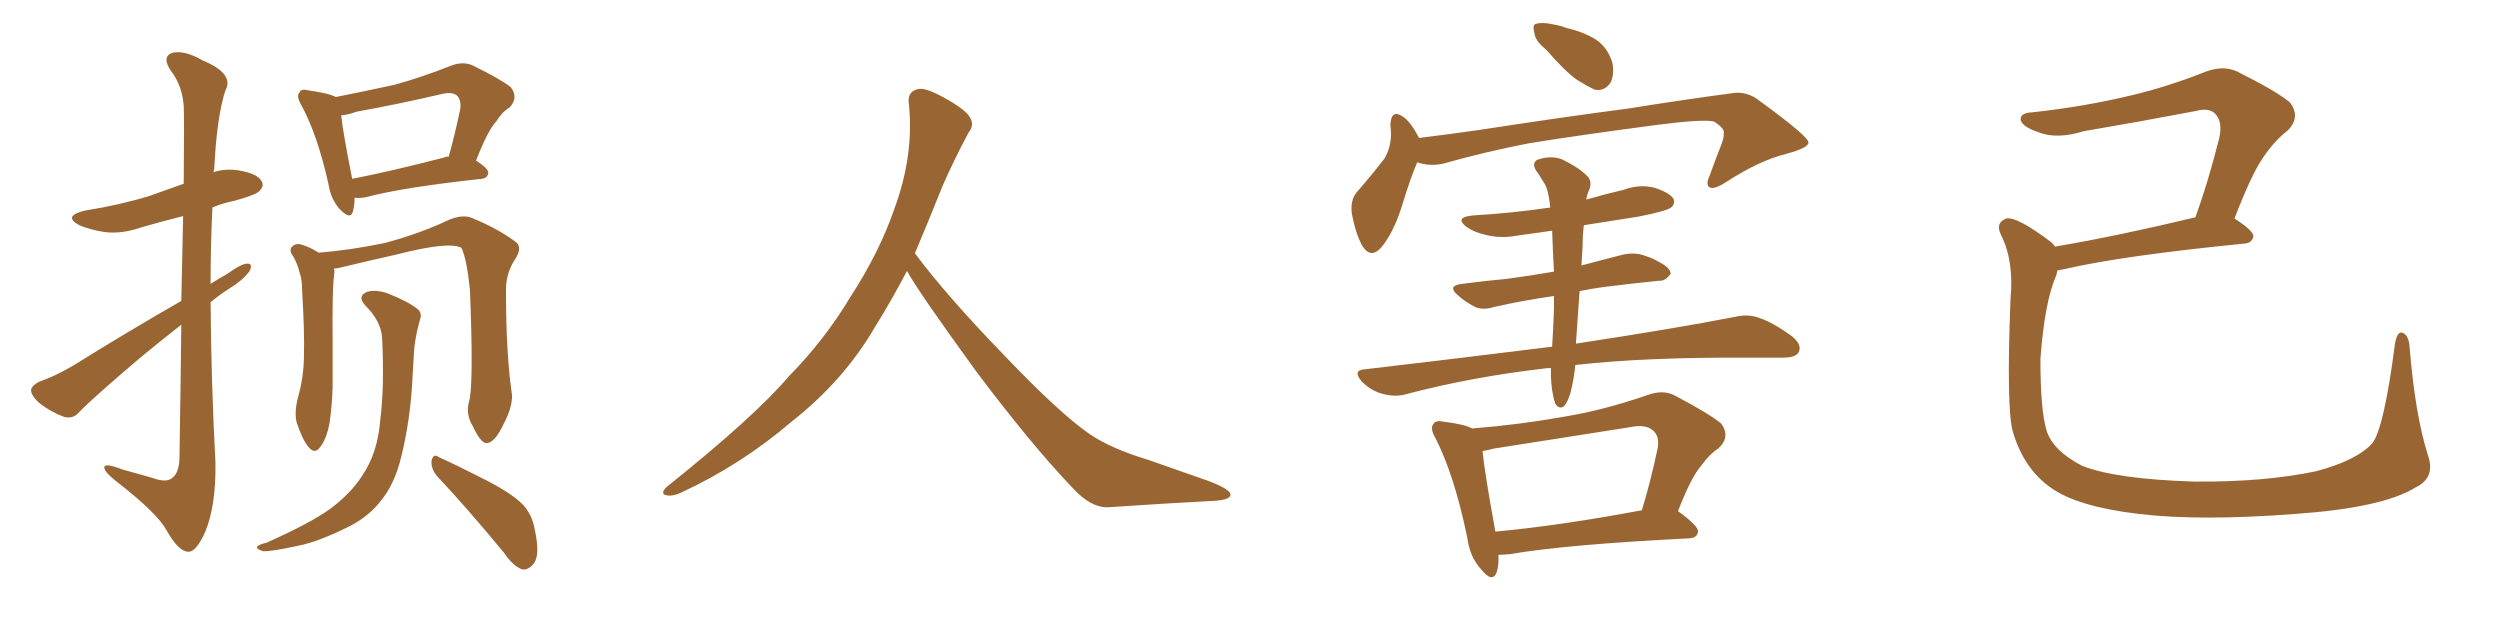 <svg xmlns="http://www.w3.org/2000/svg" xmlns:xlink="http://www.w3.org/1999/xlink" width="600" height="150"><path fill="#996633" padding="10" d="M43.51 72.22L43.51 72.22Q43.80 60.35 43.95 51.86L43.95 51.86Q38.67 53.17 33.69 54.64L33.69 54.64Q29.00 56.25 24.90 55.66L24.90 55.66Q21.39 55.08 19.04 54.05L19.04 54.05Q14.94 51.86 20.36 50.54L20.36 50.54Q28.71 49.22 35.89 47.02L35.89 47.02Q39.99 45.56 44.09 44.09L44.09 44.09Q44.24 27.69 44.09 25.49L44.09 25.49Q43.80 20.65 41.02 16.99L41.02 16.99Q38.82 13.77 41.16 12.74L41.16 12.74Q44.09 11.87 48.63 14.50L48.63 14.50Q56.40 17.72 54.05 21.83L54.05 21.83Q52.00 28.27 51.42 40.58L51.42 40.58Q51.27 40.87 51.27 41.31L51.27 41.31Q53.91 40.43 57.13 40.87L57.13 40.87Q61.67 41.60 62.70 43.36L62.70 43.36Q63.57 44.53 62.26 45.85L62.26 45.85Q61.52 46.73 56.25 48.19L56.25 48.19Q53.32 48.78 50.98 49.80L50.98 49.80Q50.54 58.89 50.54 68.12L50.54 68.12Q52.59 66.80 54.49 65.77L54.49 65.77Q57.71 63.43 59.18 63.28L59.18 63.28Q60.79 63.13 59.91 65.04L59.91 65.04Q58.30 67.24 55.22 69.14L55.22 69.14Q52.88 70.61 50.54 72.51L50.54 72.51Q50.68 91.70 51.71 111.04L51.71 111.04Q51.86 121.44 49.22 127.73L49.22 127.73Q47.02 132.57 45.12 132.42L45.12 132.42Q42.77 132.28 39.99 127.29L39.99 127.29Q37.65 123.05 27.98 115.58L27.98 115.58Q25.20 113.38 25.05 112.35L25.05 112.35Q24.76 110.89 29.30 112.65L29.30 112.65Q32.96 113.67 36.62 114.70L36.62 114.70Q39.70 115.87 41.16 114.84L41.16 114.84Q42.92 113.67 43.07 110.16L43.07 110.16Q43.36 91.99 43.51 77.93L43.51 77.93Q38.82 81.59 33.84 85.69L33.84 85.69Q22.12 95.65 19.04 98.88L19.04 98.88Q17.58 100.63 15.38 100.05L15.38 100.05Q12.16 98.88 9.38 96.68L9.38 96.68Q7.32 94.78 7.47 93.46L7.47 93.46Q7.76 92.43 9.52 91.55L9.52 91.55Q12.74 90.53 17.58 87.74L17.58 87.74Q29.74 80.13 43.51 72.22ZM85.11 47.46L85.11 47.46Q85.11 49.37 84.67 50.83L84.67 50.83Q84.08 52.88 81.45 50.10L81.45 50.10Q79.39 47.75 78.81 44.09L78.81 44.09Q76.17 32.23 72.22 25.05L72.22 25.05Q71.04 23.00 71.92 22.12L71.92 22.12Q72.22 21.24 73.97 21.68L73.97 21.68Q79.10 22.41 80.57 23.29L80.57 23.29Q87.89 21.83 94.63 20.36L94.63 20.36Q101.07 18.60 108.11 15.82L108.11 15.82Q111.04 14.65 113.38 15.67L113.38 15.67Q120.26 19.04 122.61 20.95L122.61 20.95Q124.51 23.44 122.31 25.78L122.31 25.78Q120.56 26.81 119.09 29.15L119.09 29.15Q117.04 31.35 114.26 38.53L114.26 38.53Q117.19 40.43 117.19 41.46L117.19 41.46Q117.04 42.77 115.58 42.92L115.58 42.92Q96.68 44.97 87.89 47.31L87.89 47.31Q86.43 47.61 85.11 47.46ZM106.64 37.79L106.64 37.79Q107.08 37.50 107.67 37.65L107.67 37.65Q109.13 32.52 110.45 26.22L110.45 26.22Q110.74 24.02 109.72 23.00L109.72 23.00Q108.69 21.97 106.05 22.56L106.05 22.56Q96.09 24.90 85.55 26.81L85.55 26.81Q83.64 27.54 81.88 27.69L81.88 27.69Q82.32 31.79 84.52 42.92L84.52 42.92Q94.19 41.02 106.64 37.79ZM112.65 96.09L112.65 96.09Q113.67 91.70 112.79 69.58L112.79 69.58Q112.06 62.26 110.74 59.47L110.74 59.47L110.74 59.47Q107.67 57.86 95.21 61.08L95.21 61.08Q89.21 62.40 81.30 64.31L81.30 64.31Q80.71 64.45 80.13 64.45L80.13 64.45Q80.27 64.75 80.27 65.33L80.27 65.33Q79.69 68.70 79.83 82.03L79.83 82.03Q79.83 87.45 79.83 92.87L79.83 92.87Q79.69 97.41 79.10 101.51L79.10 101.51Q78.37 105.32 76.90 107.23L76.90 107.23Q75.59 109.13 74.12 107.37L74.12 107.37Q72.66 105.76 71.19 101.37L71.19 101.37Q70.61 99.02 71.48 95.51L71.48 95.51Q72.95 90.38 72.95 85.11L72.95 85.11Q73.10 79.54 72.51 69.87L72.51 69.87Q72.51 66.94 71.92 65.48L71.92 65.48Q71.48 63.57 70.46 61.67L70.46 61.67Q69.43 60.35 69.87 59.47L69.87 59.47Q70.61 58.45 71.92 58.59L71.92 58.59Q74.27 59.18 76.46 60.64L76.46 60.64Q83.94 60.06 92.43 58.30L92.43 58.30Q101.07 55.96 107.81 52.73L107.81 52.73Q111.04 51.42 113.23 52.29L113.23 52.29Q119.97 55.08 124.07 58.30L124.07 58.30Q125.24 59.62 123.78 61.96L123.78 61.96Q121.29 65.63 121.44 70.02L121.44 70.02Q121.44 85.11 122.90 94.92L122.90 94.92L122.90 94.92Q122.90 97.85 121.00 101.51L121.00 101.51Q118.80 106.20 116.89 106.35L116.89 106.35Q115.43 106.49 113.53 102.39L113.53 102.39Q111.62 99.32 112.65 96.09ZM104.88 114.26L104.88 114.26Q103.42 112.50 103.56 110.60L103.56 110.60Q104.00 108.69 105.32 109.72L105.32 109.72Q109.28 111.47 116.46 115.14L116.46 115.14Q122.75 118.36 125.39 121.00L125.39 121.00Q127.73 123.49 128.32 127.00L128.32 127.00Q129.79 133.59 127.88 135.50L127.88 135.50Q126.71 136.82 125.39 136.67L125.39 136.67Q123.19 135.94 121.00 132.71L121.00 132.71Q112.06 121.88 104.88 114.26ZM91.70 81.01L91.70 81.01L91.70 81.01Q91.41 77.05 87.74 73.39L87.74 73.39Q85.55 71.04 88.18 70.02L88.18 70.02Q90.38 69.43 93.16 70.46L93.16 70.46Q98.00 72.36 100.34 74.27L100.34 74.27Q101.37 75.29 100.78 76.76L100.78 76.76Q99.46 81.45 99.32 85.11L99.32 85.11Q99.17 87.45 99.02 90.23L99.02 90.23Q98.58 100.49 96.24 109.86L96.24 109.86Q94.63 116.46 91.11 120.56L91.11 120.56Q88.04 124.37 83.06 126.71L83.06 126.71Q76.17 130.08 71.63 130.96L71.63 130.96Q65.04 132.42 63.13 132.28L63.13 132.28Q61.23 131.69 61.82 131.10L61.82 131.10Q62.26 130.66 64.01 130.22L64.01 130.22Q74.56 125.54 79.39 122.02L79.39 122.02Q84.23 118.36 86.87 114.26L86.87 114.26Q90.67 108.69 91.26 100.78L91.26 100.78Q92.29 92.87 91.70 81.01ZM217.68 65.04L217.68 65.04L217.68 65.04Q213.72 72.51 210.06 78.37L210.06 78.37Q202.59 91.26 190.14 101.07L190.14 101.07Q177.83 111.62 163.18 118.36L163.18 118.36Q161.13 119.24 159.67 118.80L159.67 118.80Q158.50 118.36 159.96 116.89L159.96 116.89Q181.05 100.05 189.40 90.23L189.40 90.23Q197.90 81.59 204.05 71.34L204.05 71.34Q211.08 60.50 214.60 50.24L214.60 50.24Q219.43 37.21 218.12 24.90L218.12 24.90Q217.68 21.97 220.31 21.39L220.31 21.39Q221.92 20.95 226.03 23.14L226.03 23.14Q231.74 26.22 232.76 28.13L232.76 28.13Q233.94 30.03 232.47 31.79L232.47 31.79Q229.10 38.09 226.32 44.38L226.32 44.38Q222.80 53.17 219.58 60.79L219.58 60.79Q227.20 71.04 241.41 85.69L241.41 85.69Q254.30 99.17 261.47 104.15L261.47 104.15Q266.60 107.67 275.83 110.45L275.83 110.45Q283.30 113.09 290.04 115.43L290.04 115.43Q295.46 117.48 295.31 118.80L295.31 118.80Q295.17 120.12 290.33 120.26L290.33 120.26Q279.05 120.85 266.16 121.73L266.16 121.73Q261.91 122.02 257.37 117.04L257.37 117.04Q247.56 106.79 234.23 89.06L234.23 89.06Q220.31 69.87 217.68 65.04ZM371.04 11.87L371.04 11.87Q368.41 9.81 368.26 7.91L368.26 7.91Q367.68 5.86 368.70 5.71L368.70 5.71Q370.17 5.27 372.80 5.86L372.80 5.86Q374.56 6.15 376.03 6.74L376.03 6.74Q379.98 7.62 383.06 9.52L383.06 9.52Q385.99 11.57 387.01 15.23L387.01 15.23Q387.45 17.87 386.57 19.78L386.57 19.78Q385.11 21.97 382.76 21.53L382.76 21.53Q380.86 20.65 378.52 19.19L378.52 19.19Q375.59 17.14 371.04 11.87ZM340.14 38.96L340.14 38.96Q338.53 42.63 336.62 48.93L336.62 48.93Q334.86 54.79 332.23 58.45L332.23 58.45Q329.15 62.84 326.81 58.74L326.81 58.74Q325.34 55.96 324.46 51.42L324.46 51.42Q324.02 48.19 325.49 46.29L325.49 46.29Q329.44 41.75 332.23 38.09L332.23 38.09Q333.69 35.74 333.84 32.52L333.84 32.52Q333.84 31.05 333.69 30.03L333.69 30.03Q333.84 25.93 336.91 28.13L336.91 28.13Q338.67 29.44 340.58 33.11L340.58 33.11Q347.75 32.23 354.93 31.20L354.93 31.20Q376.90 27.83 390.67 26.07L390.67 26.07Q404.30 23.88 415.43 22.41L415.43 22.41Q419.24 21.68 422.46 24.32L422.46 24.32Q433.89 32.67 434.03 34.13L434.03 34.13Q434.18 35.45 428.76 36.91L428.76 36.91Q422.17 38.53 414.11 43.80L414.11 43.80Q411.33 45.56 410.30 44.97L410.30 44.97Q409.28 44.38 410.30 42.19L410.30 42.19Q411.77 38.09 413.23 34.42L413.23 34.42Q413.82 32.67 413.67 32.08L413.67 32.08Q414.11 30.91 411.33 29.15L411.33 29.15Q408.40 28.56 397.27 30.03L397.27 30.03Q378.37 32.52 366.80 34.42L366.80 34.42Q356.25 36.47 346.44 39.26L346.44 39.26Q343.21 39.99 340.14 38.96ZM378.08 87.60L378.08 87.60Q377.78 90.82 376.90 94.34L376.90 94.34Q376.17 96.68 375.29 97.56L375.29 97.56Q374.12 98.29 373.24 96.83L373.24 96.83Q372.36 94.19 372.22 90.23L372.22 90.23Q372.22 89.21 372.22 88.33L372.22 88.33Q371.19 88.33 370.31 88.48L370.31 88.48Q352.88 90.53 337.35 94.63L337.35 94.63Q334.86 95.36 331.64 94.48L331.64 94.48Q329.00 93.75 326.81 91.55L326.81 91.55Q324.46 88.77 327.69 88.62L327.69 88.62Q351.42 85.84 372.51 83.20L372.51 83.20Q372.80 78.96 372.95 73.97L372.95 73.97Q372.95 72.36 372.95 71.04L372.95 71.04Q364.89 72.22 358.59 73.68L358.59 73.68Q355.66 74.56 353.76 73.54L353.76 73.54Q351.56 72.36 350.10 71.04L350.10 71.04Q347.02 68.55 350.98 68.12L350.98 68.12Q356.54 67.38 361.52 66.94L361.52 66.94Q367.09 66.21 372.95 65.19L372.95 65.19Q372.66 59.77 372.51 55.37L372.51 55.37Q368.26 55.96 364.16 56.54L364.16 56.54Q360.21 57.28 356.69 56.40L356.69 56.40Q353.91 55.81 352.00 54.49L352.00 54.49Q348.93 52.15 353.47 51.71L353.47 51.71Q363.28 51.12 372.07 49.80L372.07 49.80Q371.63 45.41 370.61 43.95L370.61 43.95Q370.02 43.07 369.14 41.60L369.14 41.60Q367.38 39.40 368.85 38.38L368.85 38.38Q372.07 37.21 374.85 38.23L374.85 38.23Q378.81 40.14 380.71 42.04L380.71 42.04Q382.47 43.51 381.15 46.14L381.15 46.14Q380.86 46.88 380.71 47.90L380.71 47.90Q385.25 46.58 389.65 45.56L389.65 45.56Q393.60 44.09 397.27 45.12L397.27 45.12Q400.78 46.29 401.66 47.75L401.66 47.75Q402.10 48.93 401.07 49.80L401.07 49.80Q399.90 50.68 393.16 52.00L393.16 52.00Q386.43 53.03 380.13 54.05L380.13 54.05Q379.83 56.25 379.83 59.03L379.83 59.03Q379.69 61.38 379.54 63.72L379.54 63.72Q384.38 62.40 389.65 61.08L389.65 61.08Q392.43 60.50 394.78 61.38L394.78 61.38Q396.97 62.11 397.85 62.70L397.85 62.70Q401.07 64.31 400.93 65.77L400.93 65.77Q399.61 67.53 398.14 67.38L398.14 67.38Q392.29 67.97 385.11 68.85L385.11 68.85Q381.88 69.29 379.10 69.87L379.10 69.87Q378.66 75.88 378.22 82.47L378.22 82.47Q402.25 78.81 416.46 76.03L416.46 76.03Q419.53 75.29 422.31 76.32L422.31 76.32Q425.68 77.49 430.08 80.71L430.08 80.71Q432.57 82.76 431.69 84.52L431.69 84.52Q430.96 85.84 427.88 85.84L427.88 85.84Q424.22 85.84 419.82 85.84L419.82 85.84Q394.92 85.69 378.08 87.60ZM359.62 133.15L359.62 133.15Q359.77 135.64 359.18 137.40L359.18 137.40Q358.15 140.04 355.37 136.52L355.37 136.52Q352.73 133.59 352.15 129.05L352.15 129.05Q349.07 114.11 344.53 105.18L344.53 105.18Q343.07 102.69 344.09 101.66L344.09 101.66Q344.68 100.78 346.58 101.22L346.58 101.22Q351.42 101.81 353.32 102.83L353.32 102.83Q364.45 101.95 375.15 100.05L375.15 100.05Q384.96 98.44 395.51 94.78L395.51 94.78Q399.17 93.46 401.95 94.92L401.95 94.92Q410.30 99.32 413.09 101.66L413.09 101.66Q415.43 104.88 412.35 107.67L412.35 107.67Q410.30 108.98 408.40 111.62L408.40 111.62Q405.91 114.40 402.69 122.75L402.69 122.75Q402.83 122.75 402.83 122.75L402.83 122.75Q407.67 126.27 407.52 127.59L407.52 127.59Q407.37 129.05 405.47 129.20L405.47 129.20Q376.03 130.66 362.26 133.01L362.26 133.01Q360.64 133.15 359.62 133.15ZM358.89 127.59L358.89 127.59L358.89 127.59Q374.56 126.12 394.04 122.46L394.04 122.46Q396.09 115.87 397.85 107.52L397.85 107.52Q398.29 104.88 396.97 103.56L396.97 103.56Q395.21 101.66 391.11 102.54L391.11 102.54Q375.29 105.03 358.45 107.67L358.45 107.67Q356.84 108.11 355.81 108.25L355.81 108.25Q356.25 113.09 358.89 127.59ZM582.71 109.28L582.71 109.28L582.71 109.28Q584.62 114.70 579.64 117.04L579.64 117.04Q571.73 121.88 550.93 123.34L550.93 123.34Q527.93 125.10 513.28 123.34L513.28 123.34Q498.49 121.58 492.19 117.04L492.19 117.04Q485.74 112.50 483.11 103.71L483.11 103.71Q481.49 98.29 482.52 71.78L482.52 71.78Q483.40 62.55 480.18 56.25L480.18 56.25Q478.86 53.47 481.49 52.44L481.49 52.44Q483.98 51.86 492.33 58.15L492.33 58.15Q492.77 58.59 493.21 59.18L493.21 59.18Q508.01 56.69 526.90 52.15L526.90 52.15Q529.98 43.65 532.62 33.11L532.62 33.11Q533.50 29.15 531.59 27.25L531.59 27.25Q530.13 25.78 526.90 26.66L526.90 26.66Q513.87 29.15 500.10 31.49L500.10 31.49Q493.51 33.54 488.96 31.64L488.96 31.64Q485.60 30.47 485.01 29.00L485.01 29.00Q484.57 27.10 487.79 26.95L487.79 26.95Q500.10 25.63 511.67 22.85L511.67 22.85Q520.31 20.80 529.54 17.14L529.54 17.14Q533.64 15.67 536.87 17.14L536.87 17.14Q546.53 21.97 549.61 24.61L549.61 24.61Q552.25 28.13 549.02 31.35L549.02 31.35Q545.95 33.69 543.16 37.79L543.16 37.79Q540.38 41.75 536.28 52.44L536.28 52.44Q540.82 55.37 540.82 56.69L540.82 56.69Q540.53 58.30 538.77 58.45L538.77 58.45Q509.18 61.38 495.41 64.60L495.41 64.60Q494.38 64.75 493.80 64.89L493.80 64.89Q493.65 65.48 493.51 66.06L493.51 66.06Q490.72 72.36 489.70 86.13L489.70 86.13Q489.70 98.44 491.16 103.27L491.16 103.27Q492.63 108.11 499.66 111.77L499.66 111.77Q507.71 114.99 526.61 115.58L526.61 115.58Q543.46 115.72 555.91 113.09L555.91 113.09Q565.72 110.45 569.38 106.35L569.38 106.35Q572.17 102.69 574.80 82.47L574.80 82.47Q575.39 79.10 576.86 79.98L576.86 79.98Q578.17 80.71 578.32 83.50L578.32 83.50Q579.64 99.61 582.71 109.28Z"/></svg>